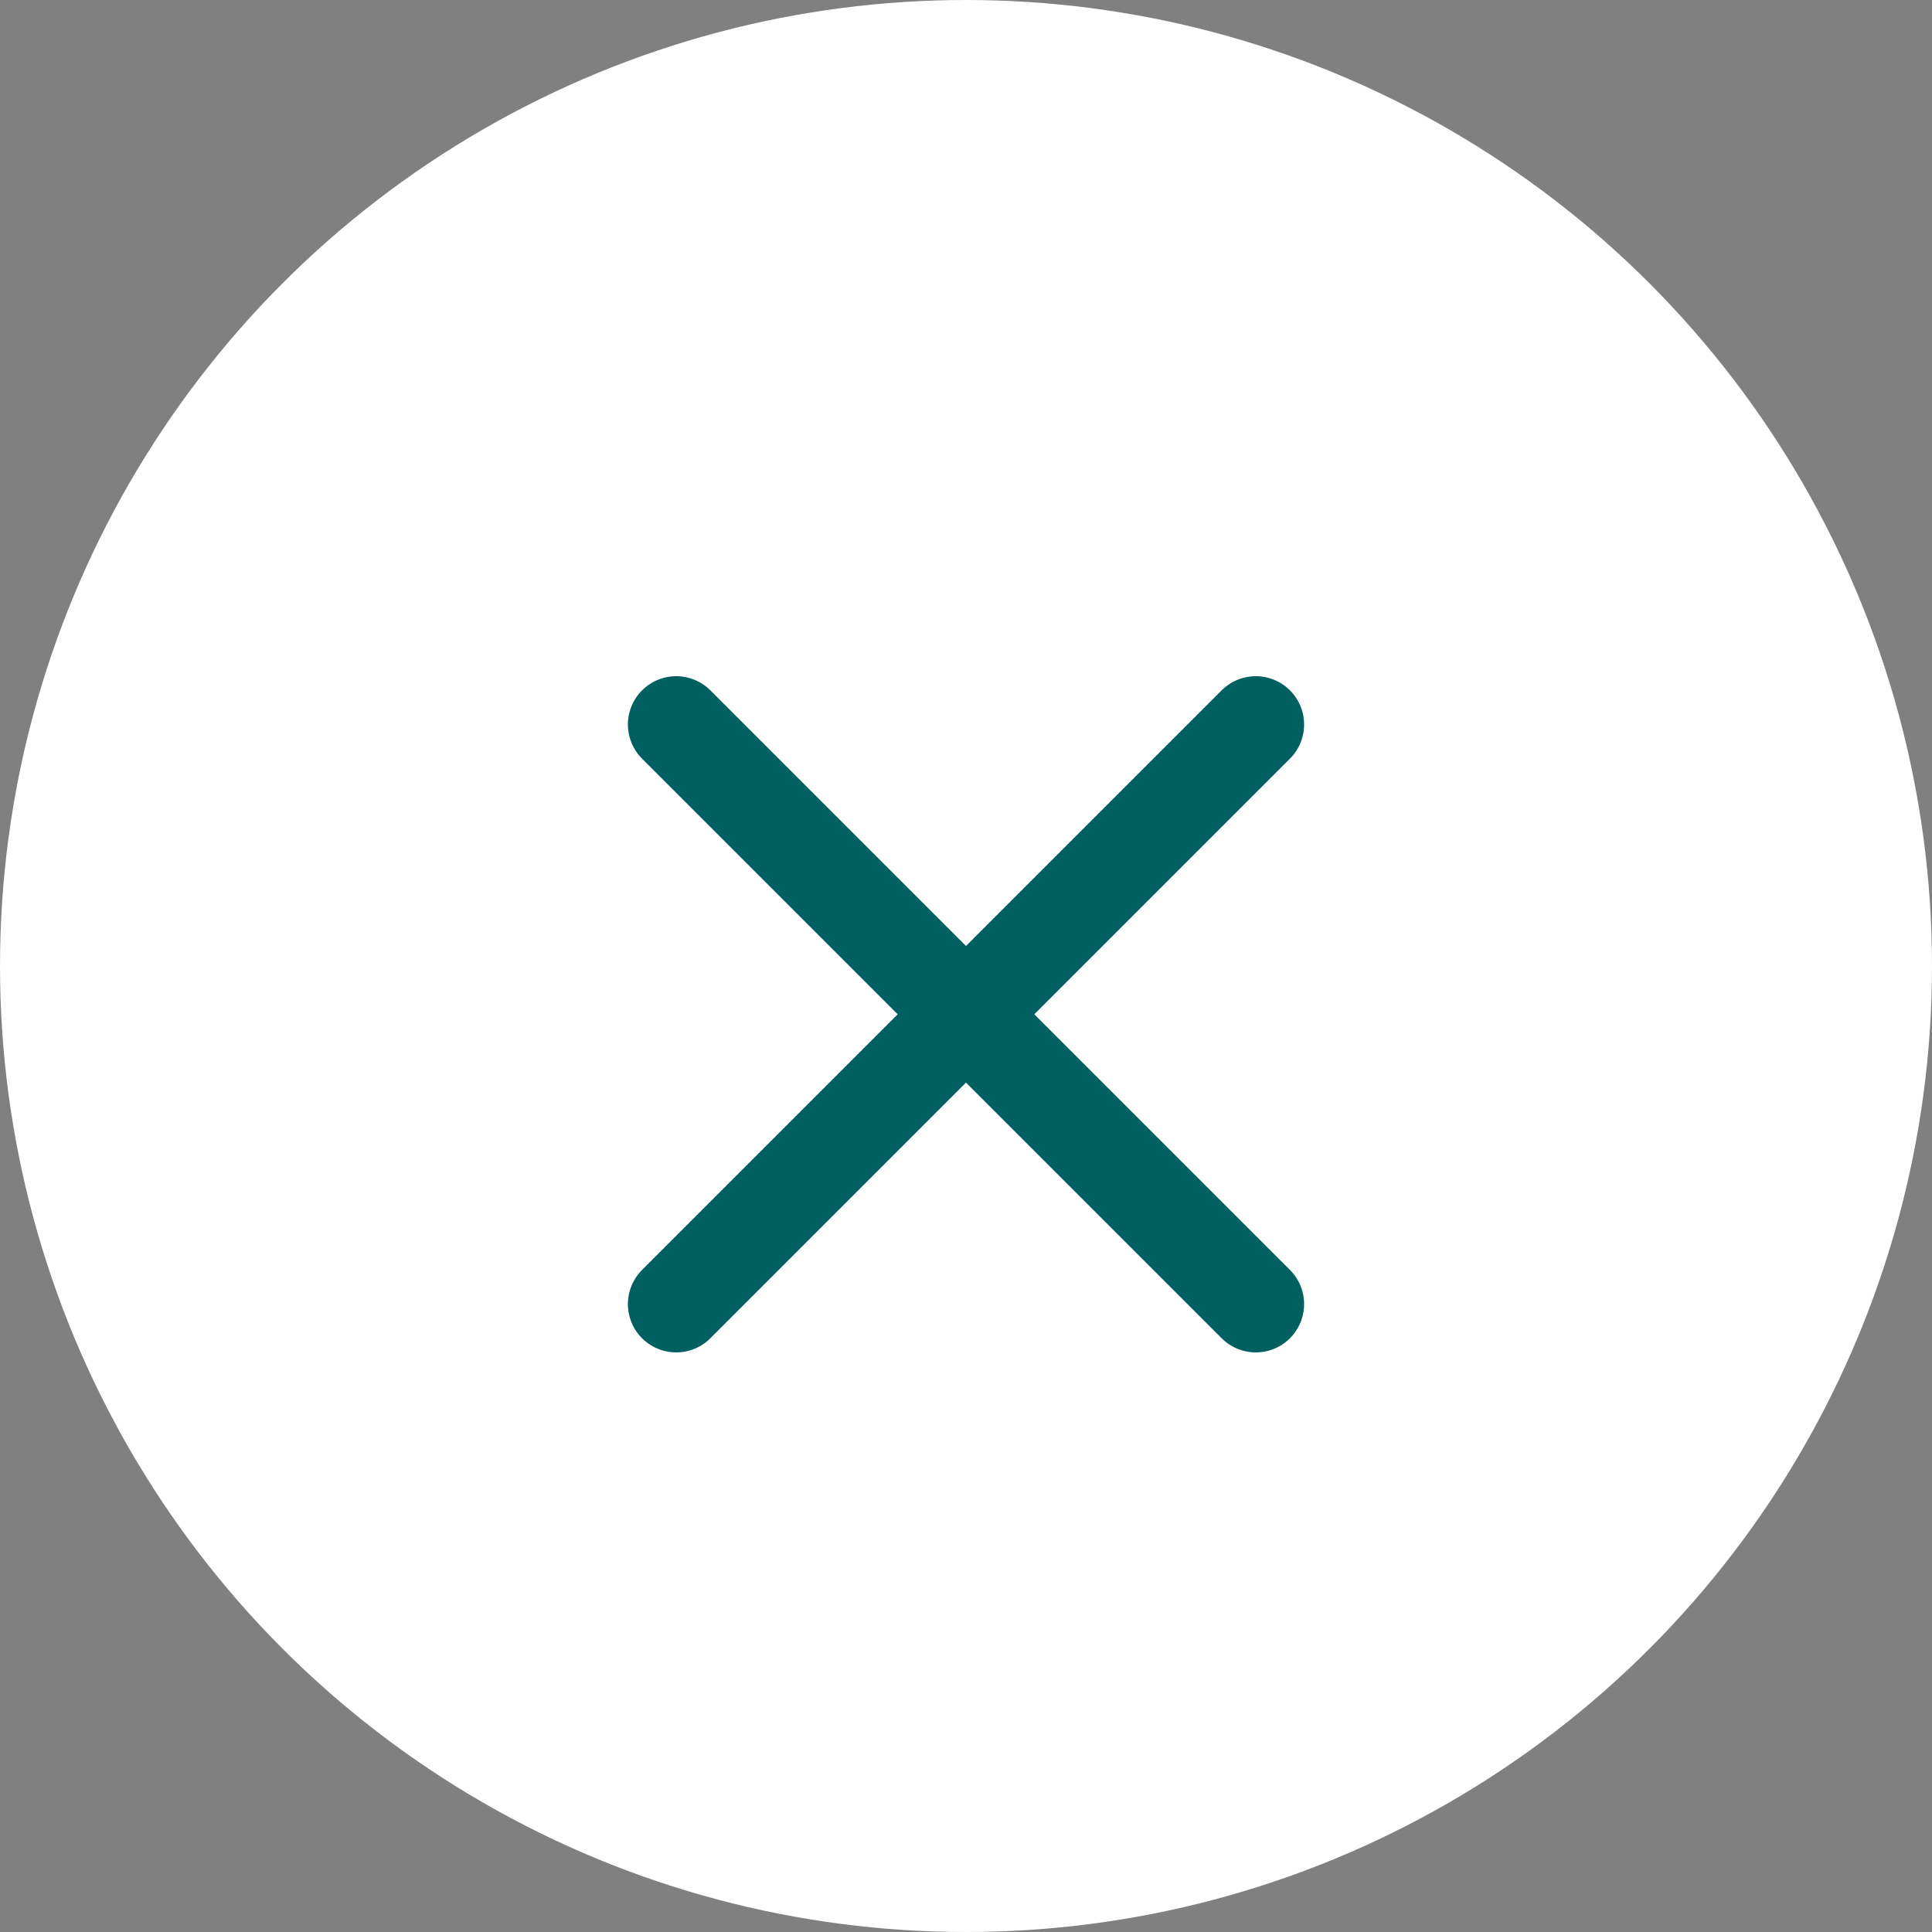 <svg width="40" height="40" viewBox="0 0 40 40" fill="none" xmlns="http://www.w3.org/2000/svg">
<rect x="0" y="0" width="40" height="40" fill="#808080" stroke="none"/>
<circle cx="20" cy="20" r="20" fill="white"/>
<g clip-path="url(#clip0_135_4236)">
<path d="M26 15L14 27" stroke="#005F61" stroke-width="2" stroke-linecap="round" stroke-linejoin="round"/>
<path d="M14 15L26 27" stroke="#005F61" stroke-width="2" stroke-linecap="round" stroke-linejoin="round"/>
</g>
<defs>
<clipPath id="clip0_135_4236">
<rect width="24" height="24" fill="white" transform="translate(8 9)"/>
</clipPath>
</defs>
</svg>
